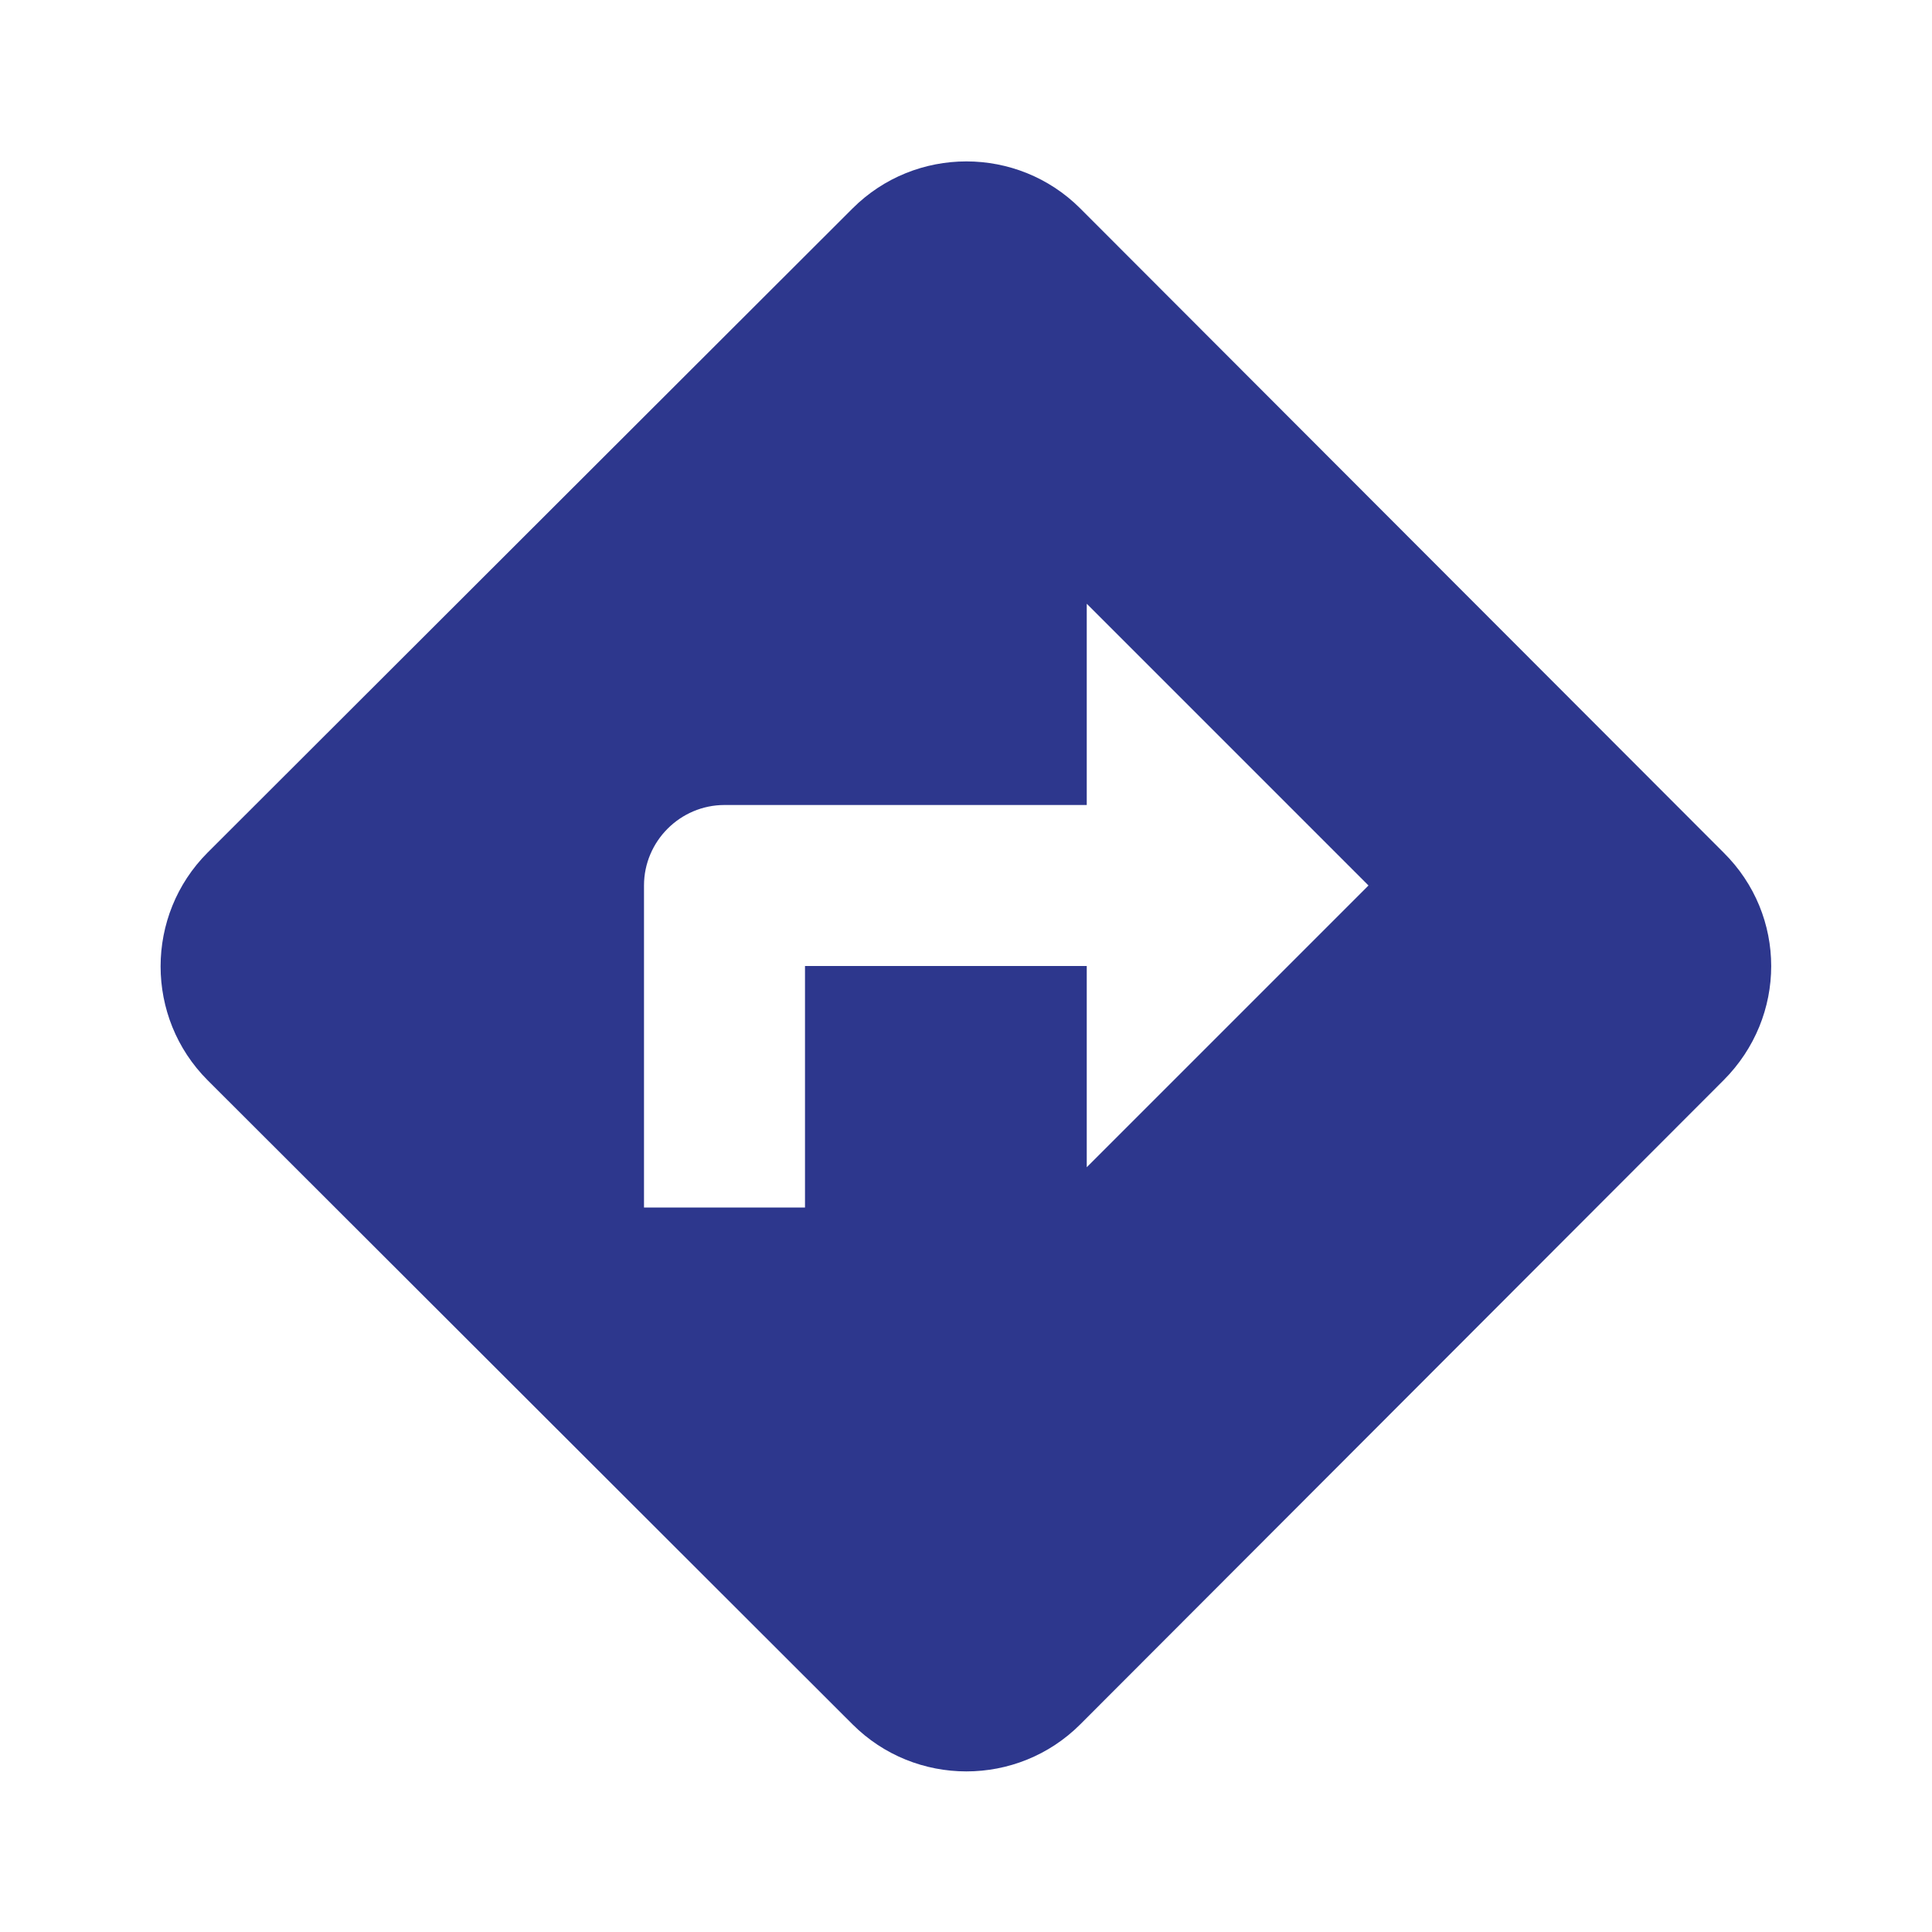 <svg width="24" height="24" viewBox="0 0 24 24" fill="none" xmlns="http://www.w3.org/2000/svg">
<g clip-path="url(#clip0_2097_16)">
<path d="M21.41 10.59L13.42 2.59C12.64 1.81 11.37 1.81 10.59 2.59L2.58 10.59C1.8 11.37 1.8 12.64 2.58 13.42L10.59 21.42C11.37 22.2 12.64 22.2 13.42 21.42L21.41 13.42C22.2 12.63 22.2 11.37 21.41 10.59ZM13.5 14.5V12H10V15H8V11C8 10.45 8.45 10 9 10H13.5V7.5L17 11L13.5 14.5Z" fill="#2D378D"/>
</g>
<defs>
<clipPath id="clip0_2097_16">
<rect width="24" height="24" fill="white"/>
</clipPath>
</defs>
</svg>
